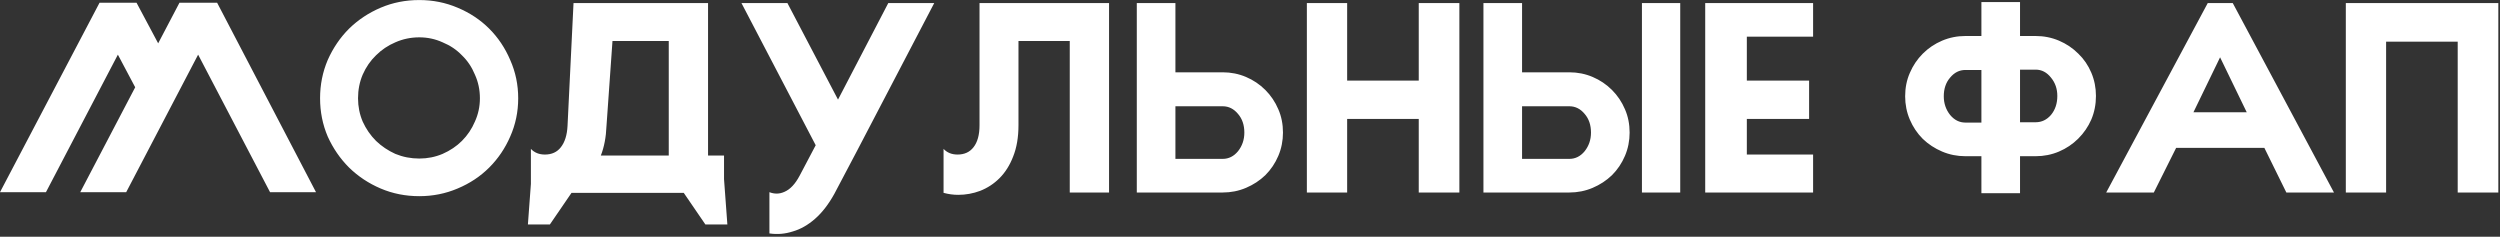 <?xml version="1.0" encoding="UTF-8"?> <svg xmlns="http://www.w3.org/2000/svg" width="961" height="91" viewBox="0 0 961 91" fill="none"><rect x="0" y="0" width="961" height="91" fill="#333333" stroke="none"/> <path d="M83.456 1.04L121.472 73.872H103.808L76.16 21.008L48.512 73.872H30.848L51.968 33.552L45.312 21.008L17.664 73.872H0L38.272 1.04H52.48L60.8 16.656L68.992 1.04H83.456ZM161.18 0.016C166.385 0.016 171.292 0.997 175.9 2.96C180.593 4.923 184.647 7.611 188.06 11.024C191.473 14.437 194.161 18.448 196.124 23.056C198.172 27.664 199.196 32.571 199.196 37.776C199.196 42.981 198.172 47.888 196.124 52.496C194.161 57.019 191.473 60.987 188.06 64.4C184.647 67.813 180.593 70.501 175.9 72.464C171.292 74.427 166.385 75.408 161.18 75.408C155.889 75.408 150.94 74.427 146.332 72.464C141.724 70.501 137.671 67.813 134.172 64.4C130.759 60.987 128.028 57.019 125.98 52.496C124.017 47.888 123.036 42.981 123.036 37.776C123.036 32.571 124.017 27.664 125.98 23.056C128.028 18.448 130.759 14.437 134.172 11.024C137.671 7.611 141.724 4.923 146.332 2.96C150.94 0.997 155.889 0.016 161.18 0.016ZM161.18 14.352C157.937 14.352 154.865 14.992 151.964 16.272C149.148 17.467 146.673 19.131 144.54 21.264C142.407 23.312 140.7 25.787 139.42 28.688C138.225 31.504 137.628 34.533 137.628 37.776C137.628 40.933 138.225 43.92 139.42 46.736C140.7 49.552 142.407 52.027 144.54 54.16C146.673 56.208 149.148 57.872 151.964 59.152C154.865 60.347 157.937 60.944 161.18 60.944C164.337 60.944 167.324 60.347 170.14 59.152C173.041 57.872 175.516 56.208 177.564 54.16C179.697 52.027 181.361 49.552 182.556 46.736C183.836 43.92 184.476 40.933 184.476 37.776C184.476 34.533 183.836 31.504 182.556 28.688C181.361 25.787 179.697 23.312 177.564 21.264C175.516 19.131 173.041 17.467 170.14 16.272C167.324 14.992 164.337 14.352 161.18 14.352ZM211.374 86.288H202.926L204.078 70.672V57.232C205.443 58.683 207.235 59.408 209.454 59.408C212.099 59.408 214.147 58.469 215.598 56.592C217.134 54.629 217.987 51.899 218.158 48.4L220.462 1.168H272.174V59.792H278.318V68.88L279.598 86.288H271.15L262.83 74.128H219.694L211.374 86.288ZM257.07 15.76H235.438L233.134 48.4C232.963 52.752 232.238 56.549 230.958 59.792H257.07V15.76ZM329.3 58.256L320.724 74.512C318.505 78.523 316.031 81.723 313.3 84.112C310.569 86.501 307.711 88.123 304.724 88.976C301.823 89.915 298.879 90.171 295.892 89.744H295.764V73.872C297.727 74.64 299.647 74.597 301.524 73.744C303.743 72.805 305.705 70.715 307.412 67.472L313.556 55.824L285.012 1.168H302.676L322.132 38.288L341.46 1.168H359.124L329.3 58.256ZM411.215 74V15.76H391.503V48.144C391.503 52.752 390.82 56.763 389.455 60.176C388.175 63.504 386.426 66.277 384.207 68.496C382.074 70.629 379.599 72.251 376.783 73.36C374.052 74.384 371.236 74.896 368.335 74.896C366.458 74.896 364.58 74.64 362.703 74.128V57.232C364.068 58.683 365.86 59.408 368.079 59.408C370.724 59.408 372.772 58.469 374.223 56.592C375.759 54.629 376.527 51.813 376.527 48.144V1.168H426.319V74H411.215ZM451.831 61.072H470.007C472.311 61.072 474.274 60.091 475.895 58.128C477.516 56.08 478.327 53.691 478.327 50.96C478.327 48.059 477.516 45.669 475.895 43.792C474.274 41.829 472.311 40.848 470.007 40.848H451.831V61.072ZM436.983 1.168H451.831V27.792H470.007C473.164 27.792 476.151 28.389 478.967 29.584C481.783 30.779 484.258 32.443 486.391 34.576C488.524 36.709 490.188 39.184 491.383 42C492.578 44.731 493.175 47.717 493.175 50.96C493.175 54.117 492.578 57.104 491.383 59.92C490.188 62.736 488.524 65.211 486.391 67.344C484.258 69.392 481.783 71.013 478.967 72.208C476.151 73.403 473.164 74 470.007 74H436.983V1.168ZM502.358 1.168H517.846V30.992H545.366V1.168H560.982V74H545.366V45.712H517.846V74H502.358V1.168ZM585.081 61.072H603.257C605.561 61.072 607.524 60.091 609.145 58.128C610.766 56.08 611.577 53.691 611.577 50.96C611.577 48.059 610.766 45.669 609.145 43.792C607.524 41.829 605.561 40.848 603.257 40.848H585.081V61.072ZM570.233 1.168H585.081V27.792H603.257C606.414 27.792 609.401 28.389 612.217 29.584C615.033 30.779 617.508 32.443 619.641 34.576C621.774 36.709 623.438 39.184 624.633 42C625.828 44.731 626.425 47.717 626.425 50.96C626.425 54.117 625.828 57.104 624.633 59.92C623.438 62.736 621.774 65.211 619.641 67.344C617.508 69.392 615.033 71.013 612.217 72.208C609.401 73.403 606.414 74 603.257 74H570.233V1.168ZM631.161 74V1.168H645.881V74H631.161ZM655.483 74V1.168H696.955V14.096H671.483V30.992H695.419V45.712H671.483V59.408H696.955V74H655.483ZM746.548 58.256C743.732 57.061 741.257 55.44 739.124 53.392C736.991 51.259 735.327 48.784 734.132 45.968C732.937 43.152 732.34 40.165 732.34 37.008C732.34 33.765 732.937 30.779 734.132 28.048C735.327 25.232 736.991 22.757 739.124 20.624C741.257 18.491 743.732 16.827 746.548 15.632C749.364 14.437 752.351 13.84 755.508 13.84H761.652V0.784H776.5V13.84H782.516C785.673 13.84 788.66 14.437 791.476 15.632C794.292 16.827 796.767 18.491 798.9 20.624C801.033 22.672 802.697 25.104 803.892 27.92C805.087 30.736 805.684 33.723 805.684 36.88C805.684 40.123 805.087 43.152 803.892 45.968C802.697 48.699 801.033 51.131 798.9 53.264C796.767 55.397 794.292 57.061 791.476 58.256C788.66 59.451 785.673 60.048 782.516 60.048H776.5V74.256H761.652V60.048H755.508C752.351 60.048 749.364 59.451 746.548 58.256ZM761.652 26.896H755.508C753.204 26.896 751.241 27.877 749.62 29.84C747.999 31.717 747.188 34.107 747.188 37.008C747.188 39.739 747.999 42.128 749.62 44.176C751.241 46.139 753.204 47.12 755.508 47.12H761.652V26.896ZM776.5 46.992H782.516C784.82 46.992 786.783 46.053 788.404 44.176C790.025 42.213 790.836 39.781 790.836 36.88C790.836 34.149 790.025 31.803 788.404 29.84C786.783 27.792 784.82 26.768 782.516 26.768H776.5V46.992ZM853.401 22.032L843.161 43.152H863.641L853.401 22.032ZM836.505 56.848L827.929 74H809.625L848.665 1.168H858.265L897.177 74H878.873L870.425 56.848H836.505ZM901.733 1.168H960.357V74H944.741V16.016H917.221V74H901.733V1.168Z" fill="white"></path> </svg> 